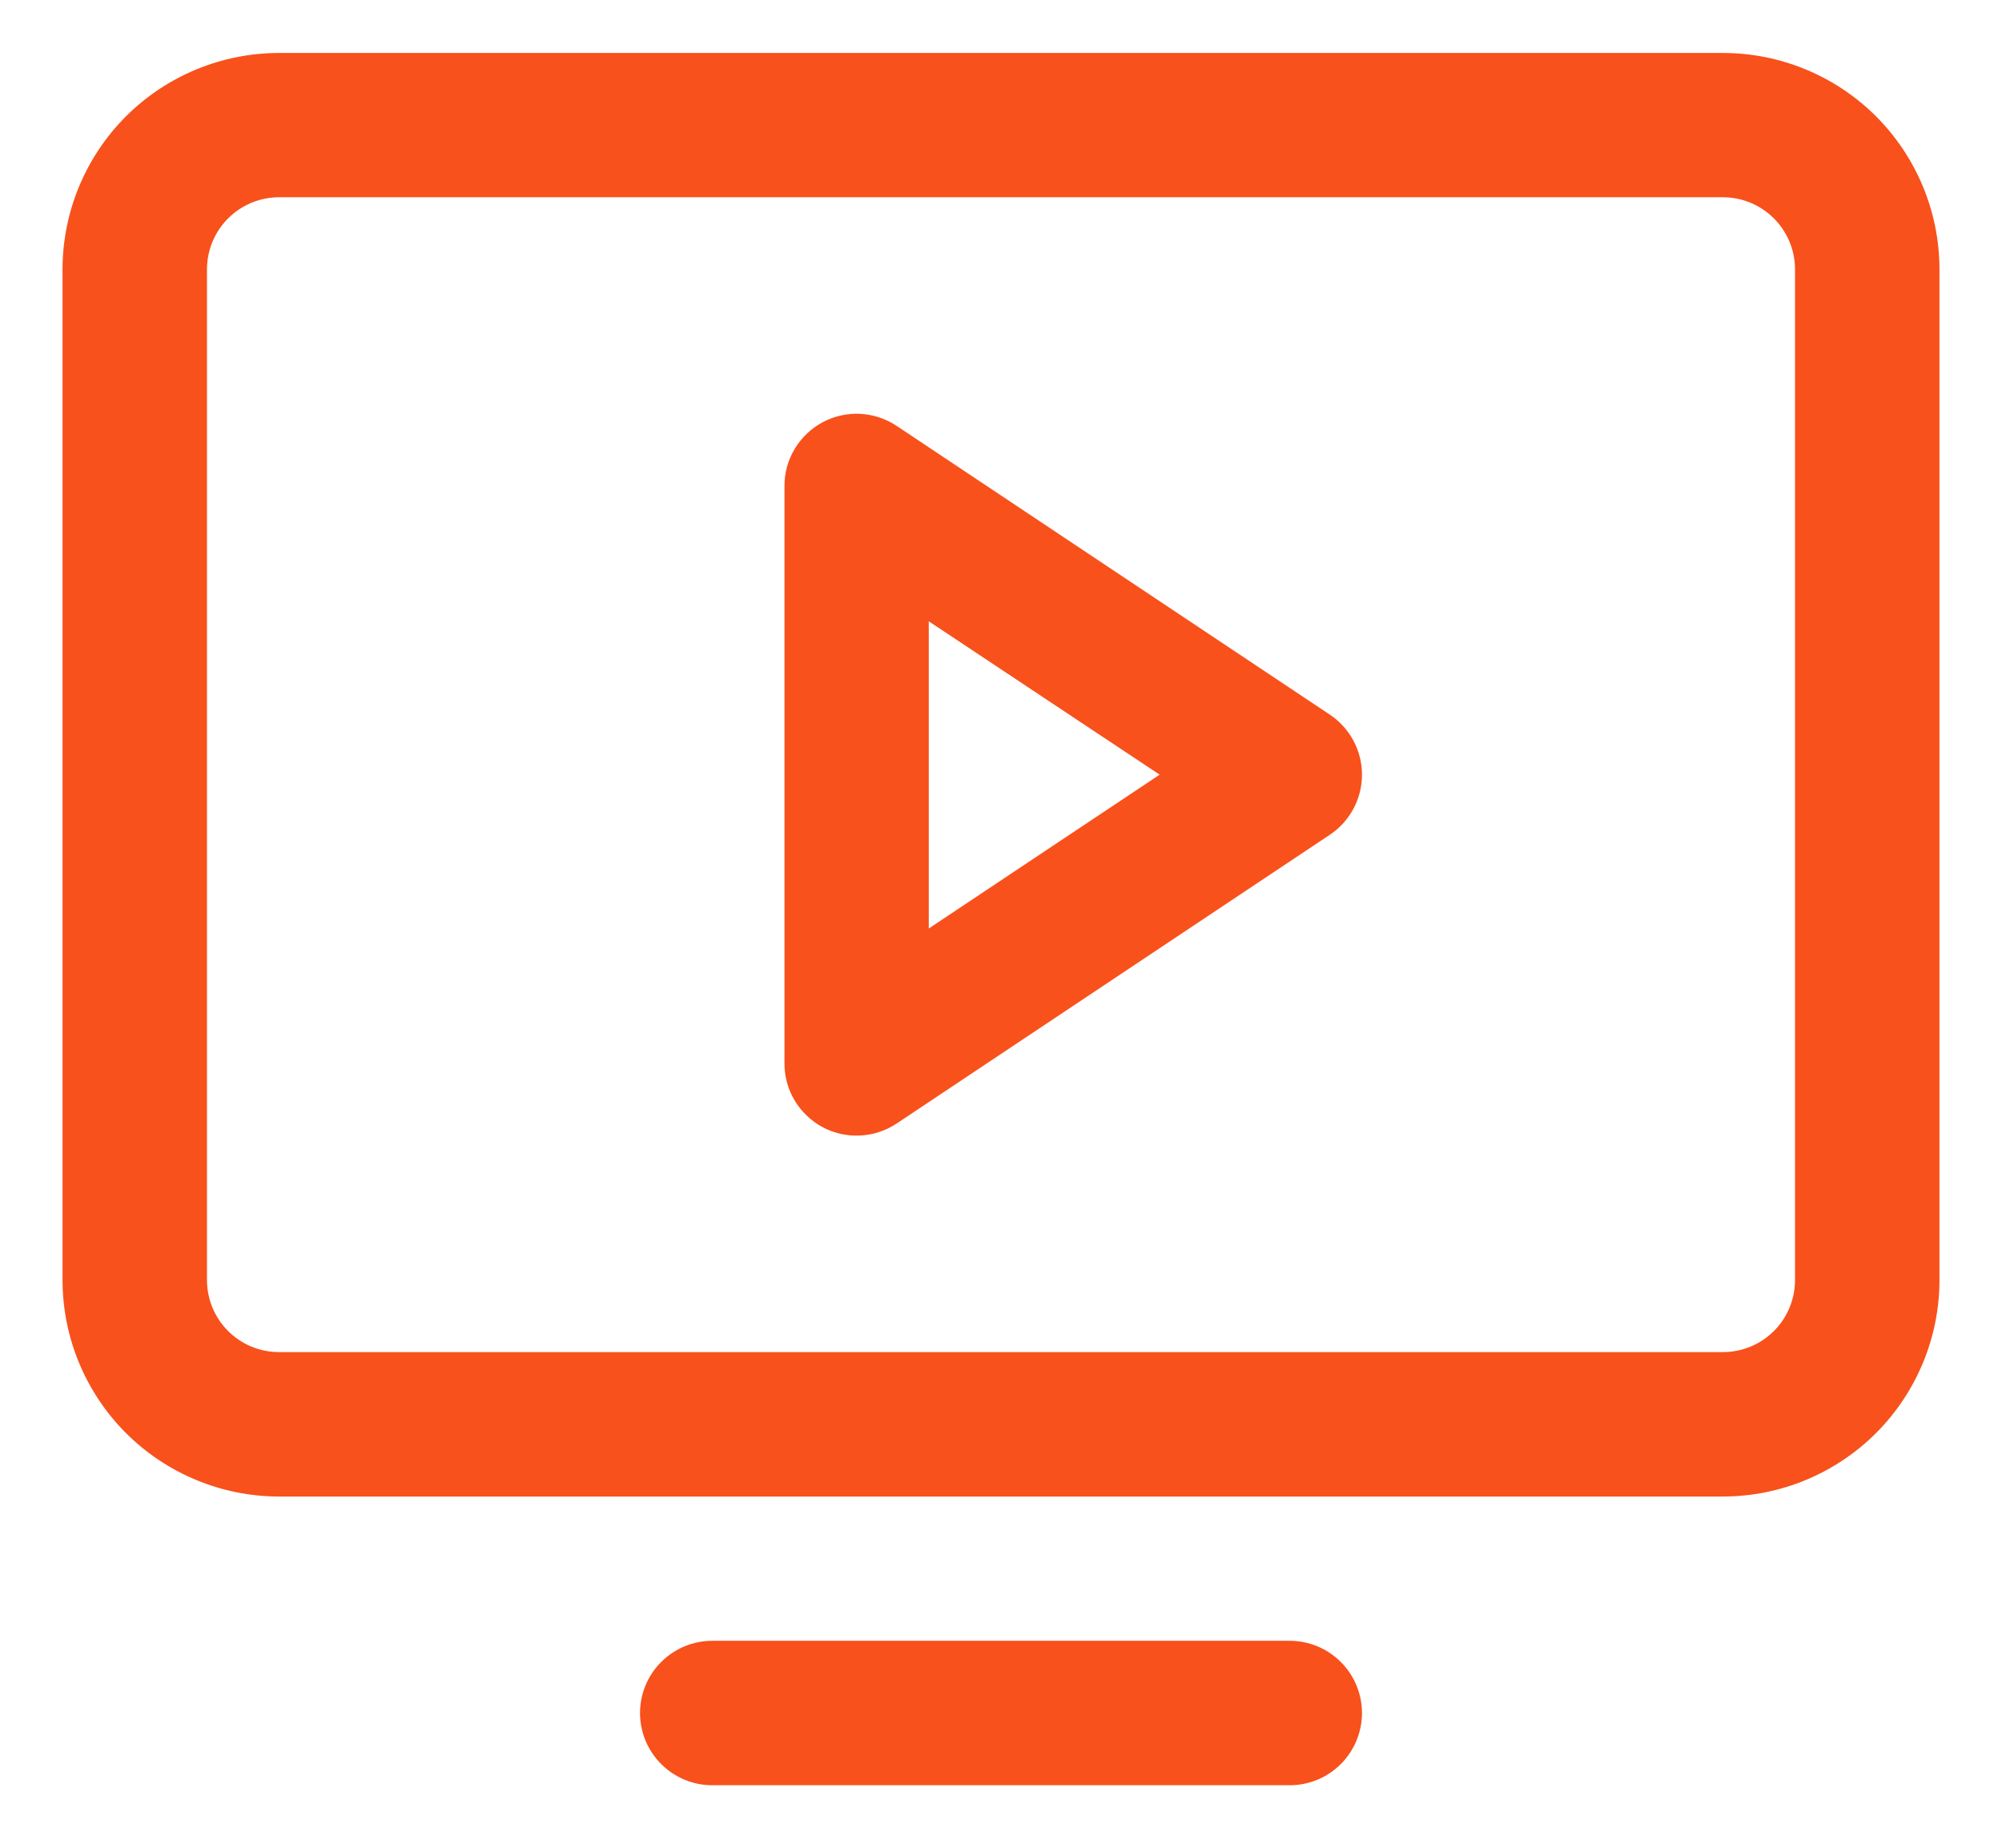 <svg width="26" height="24" viewBox="0 0 26 24" fill="none" xmlns="http://www.w3.org/2000/svg">
<path d="M22.375 0.688H3.625C2.879 0.688 2.164 0.984 1.636 1.511C1.109 2.039 0.812 2.754 0.812 3.5V16.625C0.812 17.371 1.109 18.086 1.636 18.614C2.164 19.141 2.879 19.438 3.625 19.438H22.375C23.121 19.438 23.836 19.141 24.364 18.614C24.891 18.086 25.188 17.371 25.188 16.625V3.5C25.188 2.754 24.891 2.039 24.364 1.511C23.836 0.984 23.121 0.688 22.375 0.688ZM23.312 16.625C23.312 16.874 23.214 17.112 23.038 17.288C22.862 17.464 22.624 17.562 22.375 17.562H3.625C3.376 17.562 3.138 17.464 2.962 17.288C2.786 17.112 2.688 16.874 2.688 16.625V3.5C2.688 3.251 2.786 3.013 2.962 2.837C3.138 2.661 3.376 2.562 3.625 2.562H22.375C22.624 2.562 22.862 2.661 23.038 2.837C23.214 3.013 23.312 3.251 23.312 3.5V16.625ZM17.688 22.25C17.688 22.499 17.589 22.737 17.413 22.913C17.237 23.089 16.999 23.188 16.75 23.188H9.25C9.001 23.188 8.763 23.089 8.587 22.913C8.411 22.737 8.312 22.499 8.312 22.25C8.312 22.001 8.411 21.763 8.587 21.587C8.763 21.411 9.001 21.312 9.25 21.312H16.75C16.999 21.312 17.237 21.411 17.413 21.587C17.589 21.763 17.688 22.001 17.688 22.25ZM17.27 9.282L11.645 5.532C11.504 5.438 11.34 5.384 11.17 5.375C11.001 5.367 10.832 5.405 10.682 5.485C10.533 5.566 10.408 5.685 10.321 5.83C10.233 5.976 10.187 6.143 10.188 6.312V13.812C10.187 13.982 10.233 14.149 10.321 14.295C10.408 14.44 10.533 14.559 10.682 14.64C10.832 14.72 11.001 14.758 11.17 14.749C11.34 14.741 11.504 14.687 11.645 14.593L17.27 10.843C17.399 10.757 17.504 10.641 17.577 10.505C17.65 10.369 17.688 10.217 17.688 10.062C17.688 9.908 17.65 9.756 17.577 9.62C17.504 9.484 17.399 9.368 17.27 9.282ZM12.062 12.06V8.07L15.06 10.062L12.062 12.06Z" fill="#F8511C"/>
</svg>
